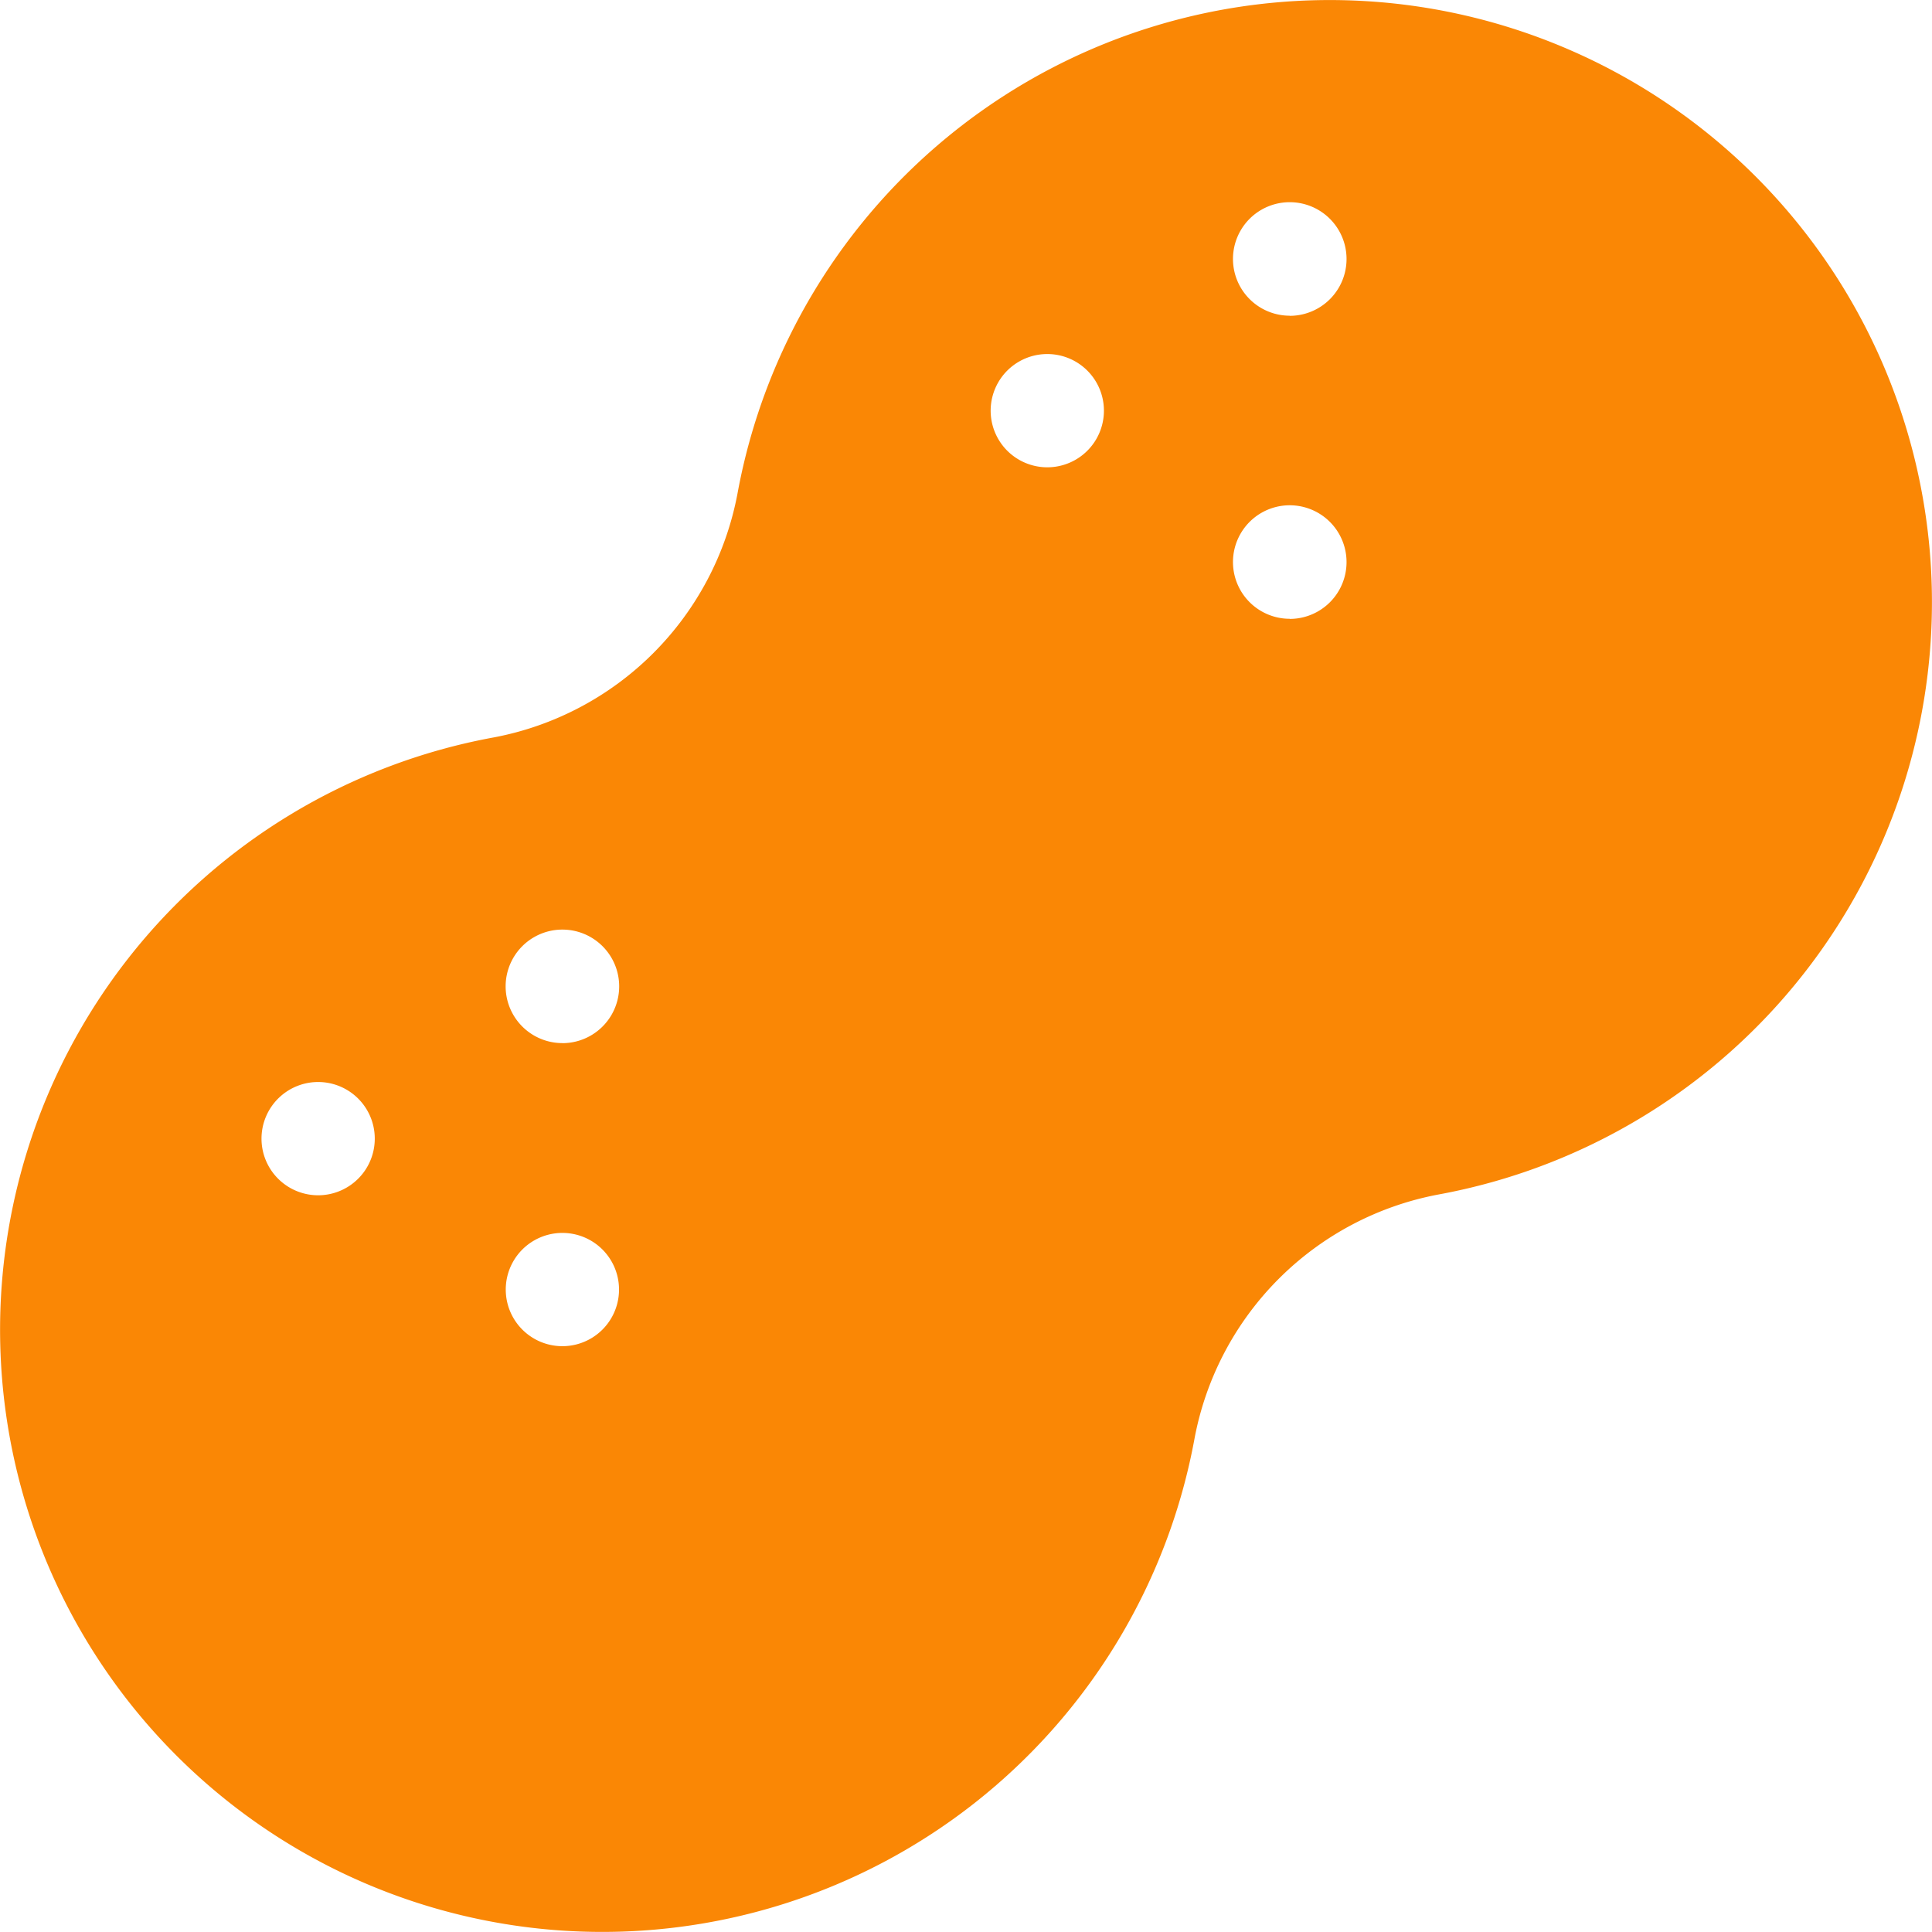 <svg width="32" height="32" viewBox="0 0 32 32" xmlns="http://www.w3.org/2000/svg">
    <path d="M29.078 2.922a9.974 9.974 0 0 0-16.863 5.254 5.062 5.062 0 0 1-4.037 4.038 9.974 9.974 0 1 0 11.608 11.608 5.062 5.062 0 0 1 4.038-4.037 9.974 9.974 0 0 0 5.254-16.863zM5.3 19.797a.938.938 0 1 1 0-1.875.938.938 0 0 1 0 1.875zm4.015 2.5a.938.938 0 1 1 0-1.876.938.938 0 0 1 0 1.876zm0-5.02a.938.938 0 1 1 0-1.88.938.938 0 0 1 0 1.881v-.002zm8.03-9.537a.938.938 0 1 1 .003 0h-.002zm4.017 2.509a.938.938 0 1 1 0-1.88.938.938 0 0 1 0 1.882v-.002zm0-5.02a.938.938 0 1 1 0-1.88.938.938 0 0 1 0 1.882v-.002z" fill="#FA8705" fill-rule="evenodd"/>
</svg>
